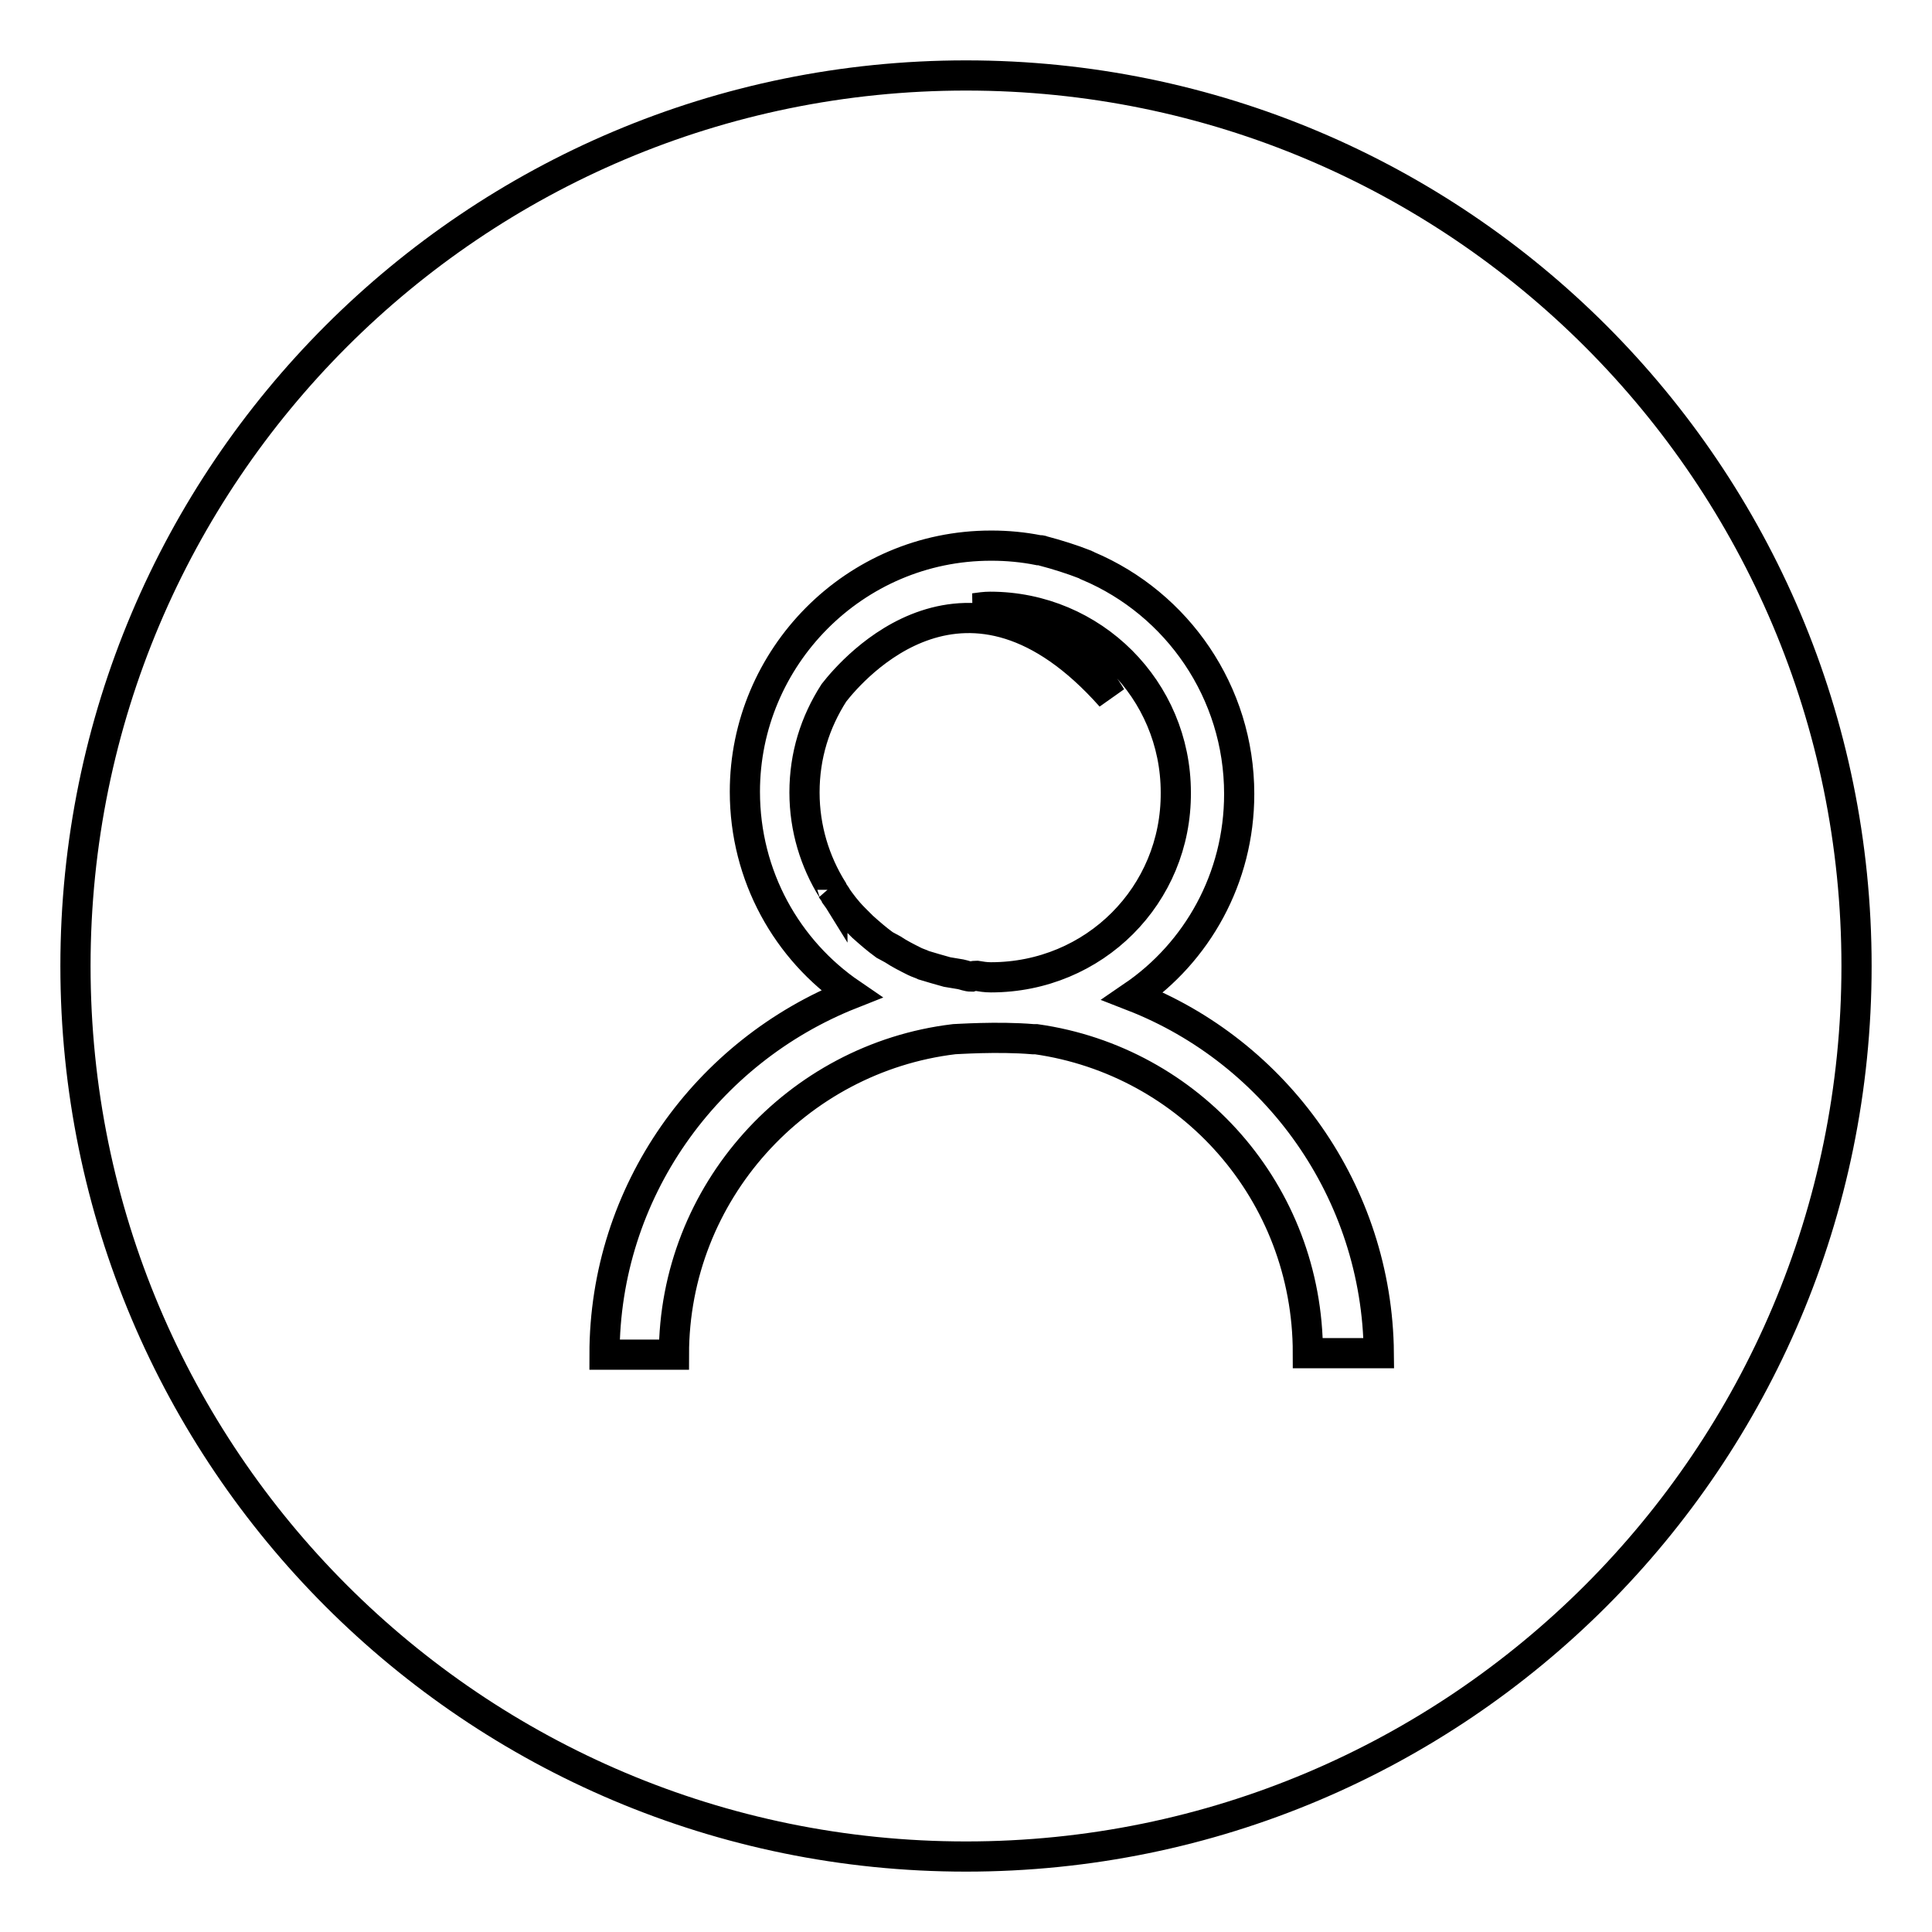 <?xml version="1.0" encoding="utf-8"?>
<!-- Svg Vector Icons : http://www.onlinewebfonts.com/icon -->
<!DOCTYPE svg PUBLIC "-//W3C//DTD SVG 1.1//EN" "http://www.w3.org/Graphics/SVG/1.1/DTD/svg11.dtd">
<svg version="1.1" xmlns="http://www.w3.org/2000/svg" xmlns:xlink="http://www.w3.org/1999/xlink" x="0px" y="0px" viewBox="0 0 256 256" enable-background="new 0 0 256 256" xml:space="preserve">
<g> <path stroke-width="4" fill-opacity="0" stroke="#000000"  d="M128,246c-65.2,0-118-52.8-118-118C10,62.8,62.8,10,128,10c65.2,0,118,52.8,118,118 C246,193.2,193.2,246,128,246z M150.1,132c8.5-5.8,14.1-15.6,14.1-26.8c0-13.5-8.2-25.2-20-30.2c-0.1-0.1-0.3-0.1-0.4-0.2 c-1.8-0.7-3.7-1.3-5.6-1.8c-0.2-0.1-0.4-0.1-0.6-0.1c-2-0.4-4.1-0.6-6.2-0.6c0,0-0.1,0-0.1,0c-18.1,0-32.6,14.8-32.6,32.6 c0,11.2,5.6,21,14.1,26.8c-19.2,7.6-32.7,26.2-32.7,47.8h9.2c0-21.5,16.3-39.3,37.1-41.8c0.2,0,5.8-0.4,10.5,0h0.4 c20.4,2.9,36,20.3,36,41.6h9.4C182.5,157.9,169.1,139.4,150.1,132z M131.3,129.5c-0.7,0-1.3-0.1-1.9-0.2c-0.4,0-0.7,0.1-0.7,0.1 c-0.5,0-0.9-0.2-1.4-0.3c-0.6-0.1-1.2-0.2-1.8-0.3c-1.1-0.3-2.1-0.6-3.1-0.9c-0.4-0.2-0.8-0.3-1.2-0.5c-1-0.5-2-1-2.9-1.6 c-0.4-0.2-0.7-0.4-1.1-0.6c-1.1-0.8-2-1.6-2.9-2.4c-0.4-0.4-0.7-0.7-1.1-1.1c-1.1-1.1-1.8-2.1-2.3-2.8c0-0.1-0.1-0.1-0.1-0.2 c-0.4-0.6-0.7-1-0.7-1c0.1,0.1,0.2,0.1,0.2,0.2c-2.3-3.7-3.7-8.1-3.7-12.9c0-4.9,1.4-9.3,3.9-13.2c2.5-3.2,17.7-20.9,36.7,0.5 c0,0-5.7-10.3-18.1-11.7c0.7-0.1,1.4-0.2,2.1-0.2c13.6,0,24.6,11,24.6,24.6C155.9,118.6,145,129.5,131.3,129.5z"/></g>
</svg>